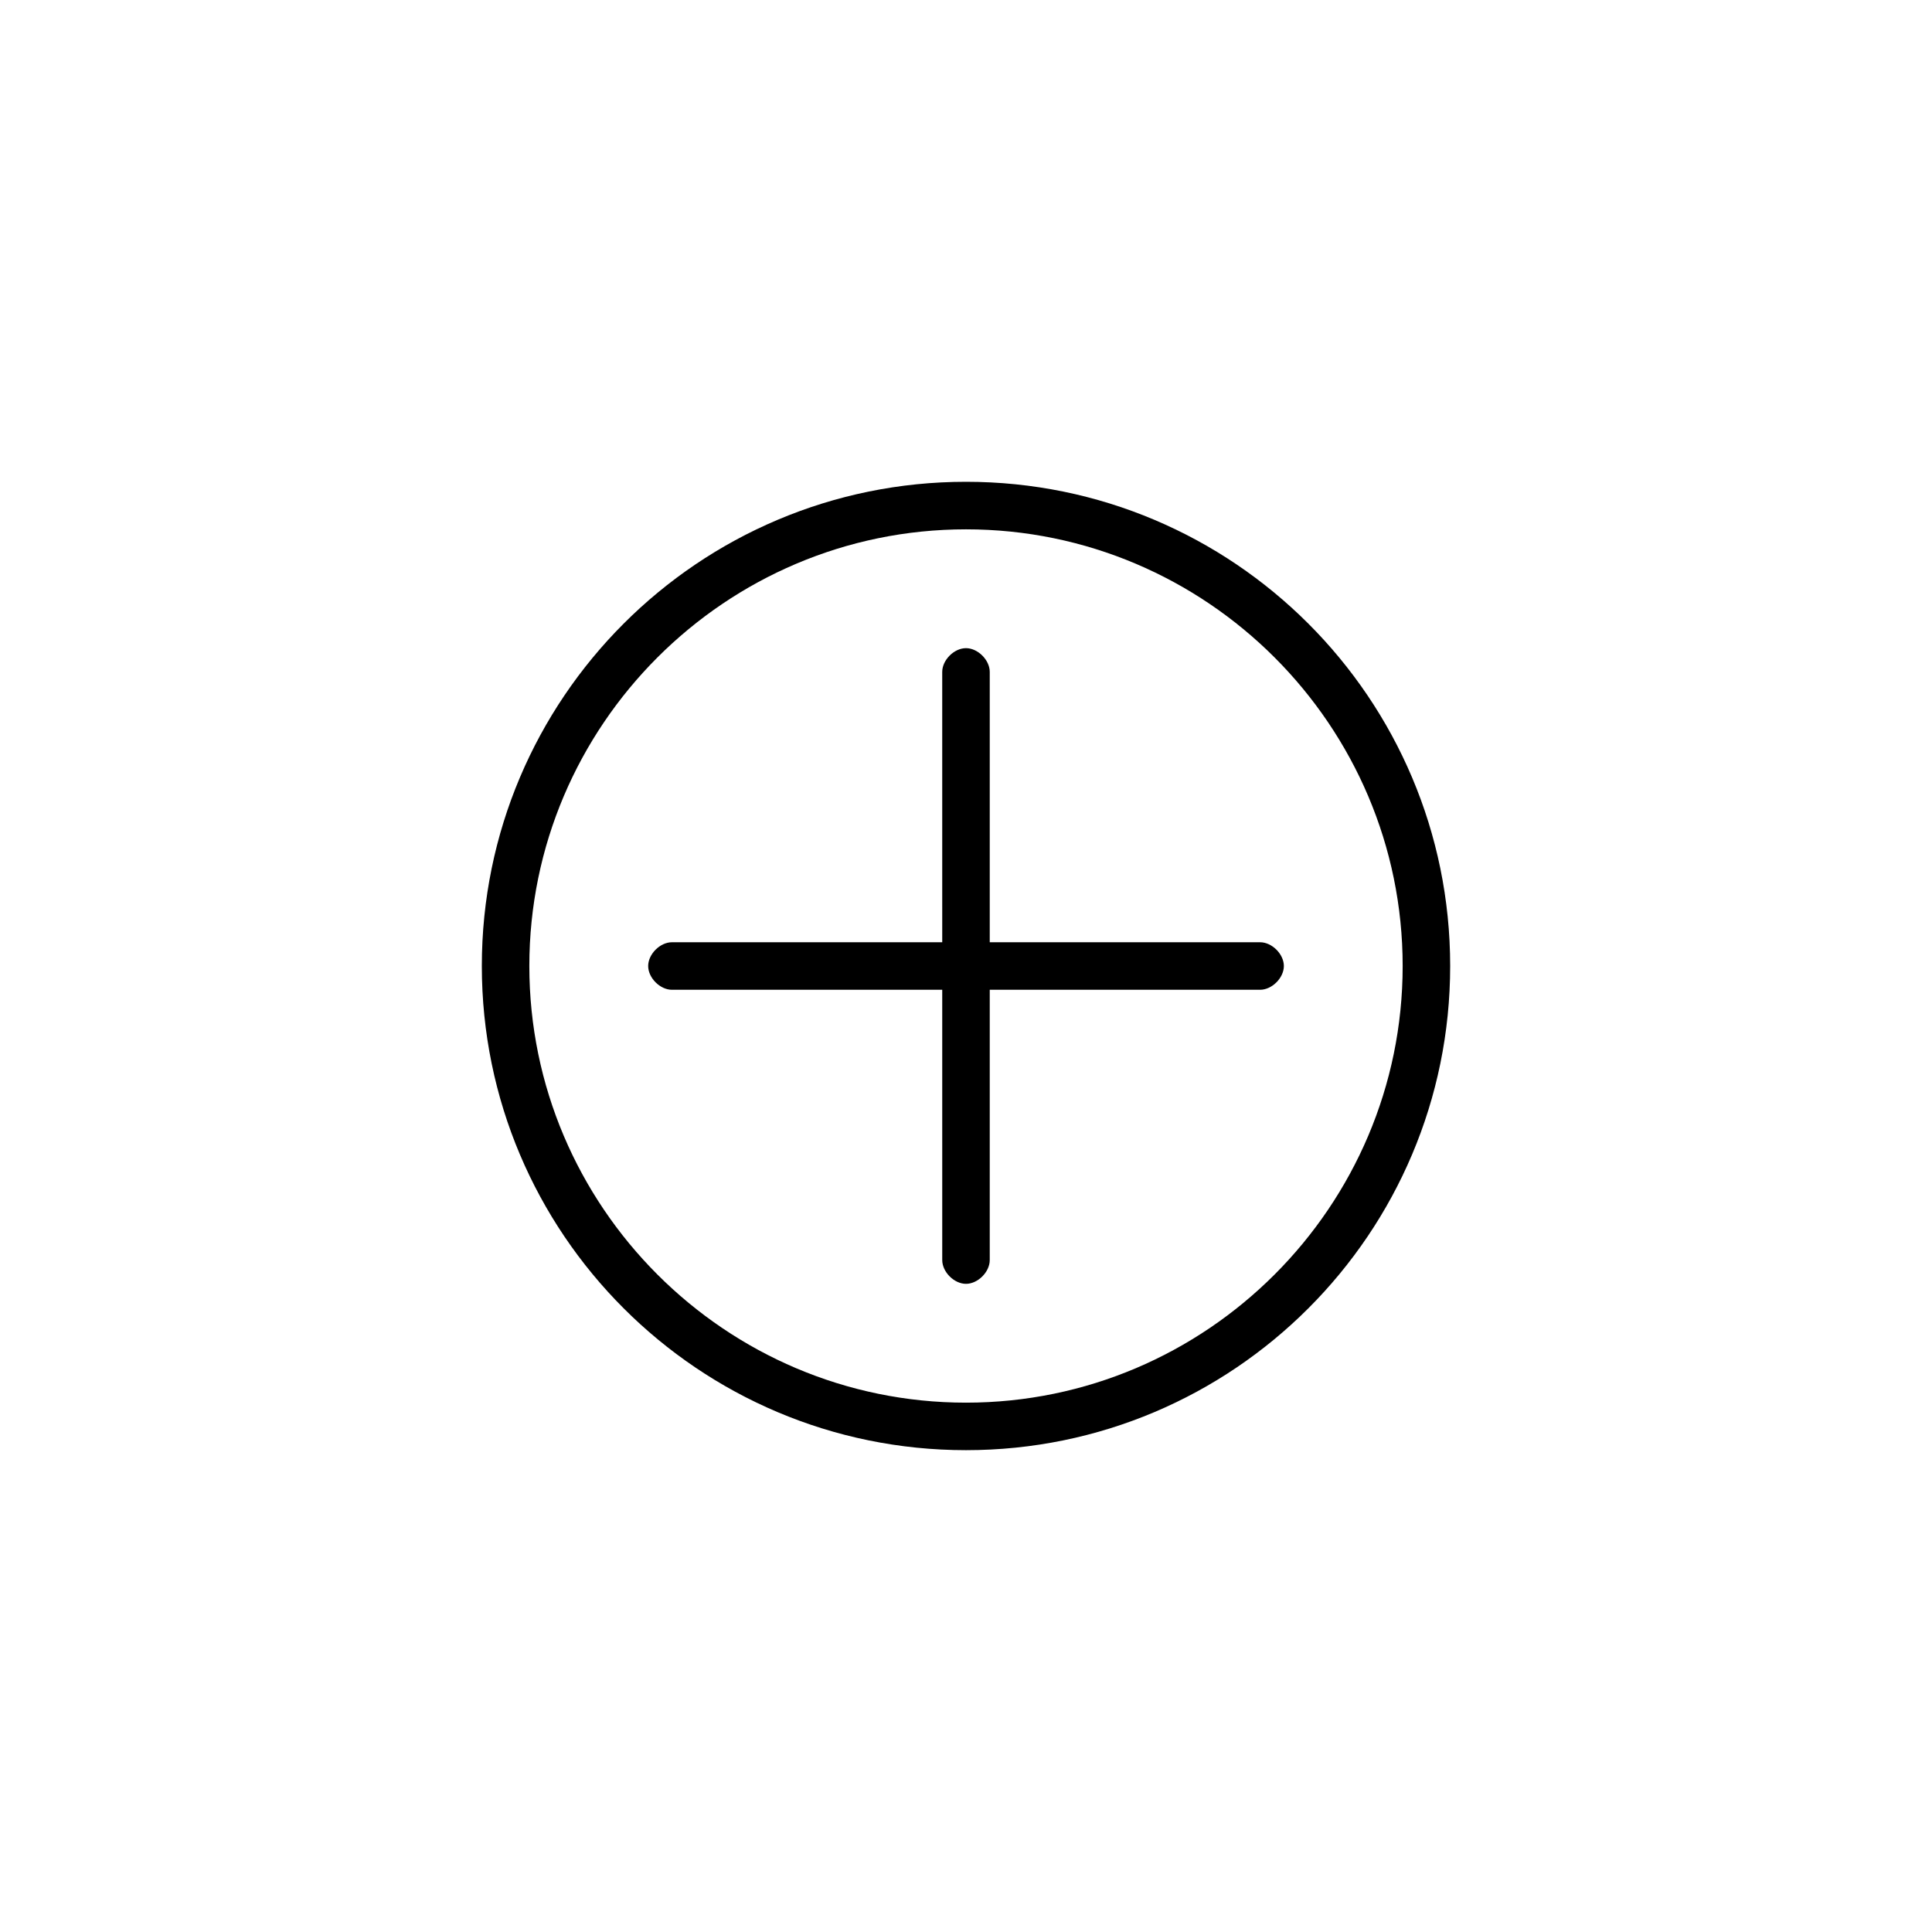 <?xml version="1.0" encoding="UTF-8"?>
<!-- Uploaded to: SVG Repo, www.svgrepo.com, Generator: SVG Repo Mixer Tools -->
<svg fill="#000000" width="800px" height="800px" version="1.1" viewBox="144 144 512 512" xmlns="http://www.w3.org/2000/svg">
 <g>
  <path d="m400 528.31c-70.848 0-128.31-57.465-128.31-128.31-0.004-70.852 57.461-128.32 128.31-128.32 70.848 0 128.31 57.465 128.31 128.32 0 70.848-57.465 128.31-128.31 128.31zm0-244.03c-63.762 0-115.72 51.957-115.72 115.72s51.957 115.72 115.72 115.72 115.72-51.957 115.72-115.72c0-63.766-51.957-115.72-115.72-115.72z"/>
  <path d="m400 484.23c-3.148 0-6.297-3.148-6.297-6.297l-0.004-155.87c0-3.148 3.148-6.297 6.297-6.297 3.148 0 6.297 3.148 6.297 6.297v155.87c0.004 3.148-3.144 6.297-6.293 6.297z"/>
  <path d="m477.93 406.3h-155.86c-3.148 0-6.297-3.148-6.297-6.297s3.148-6.297 6.297-6.297h155.87c3.148 0 6.297 3.148 6.297 6.297s-3.148 6.297-6.301 6.297z"/>
 </g>
</svg>